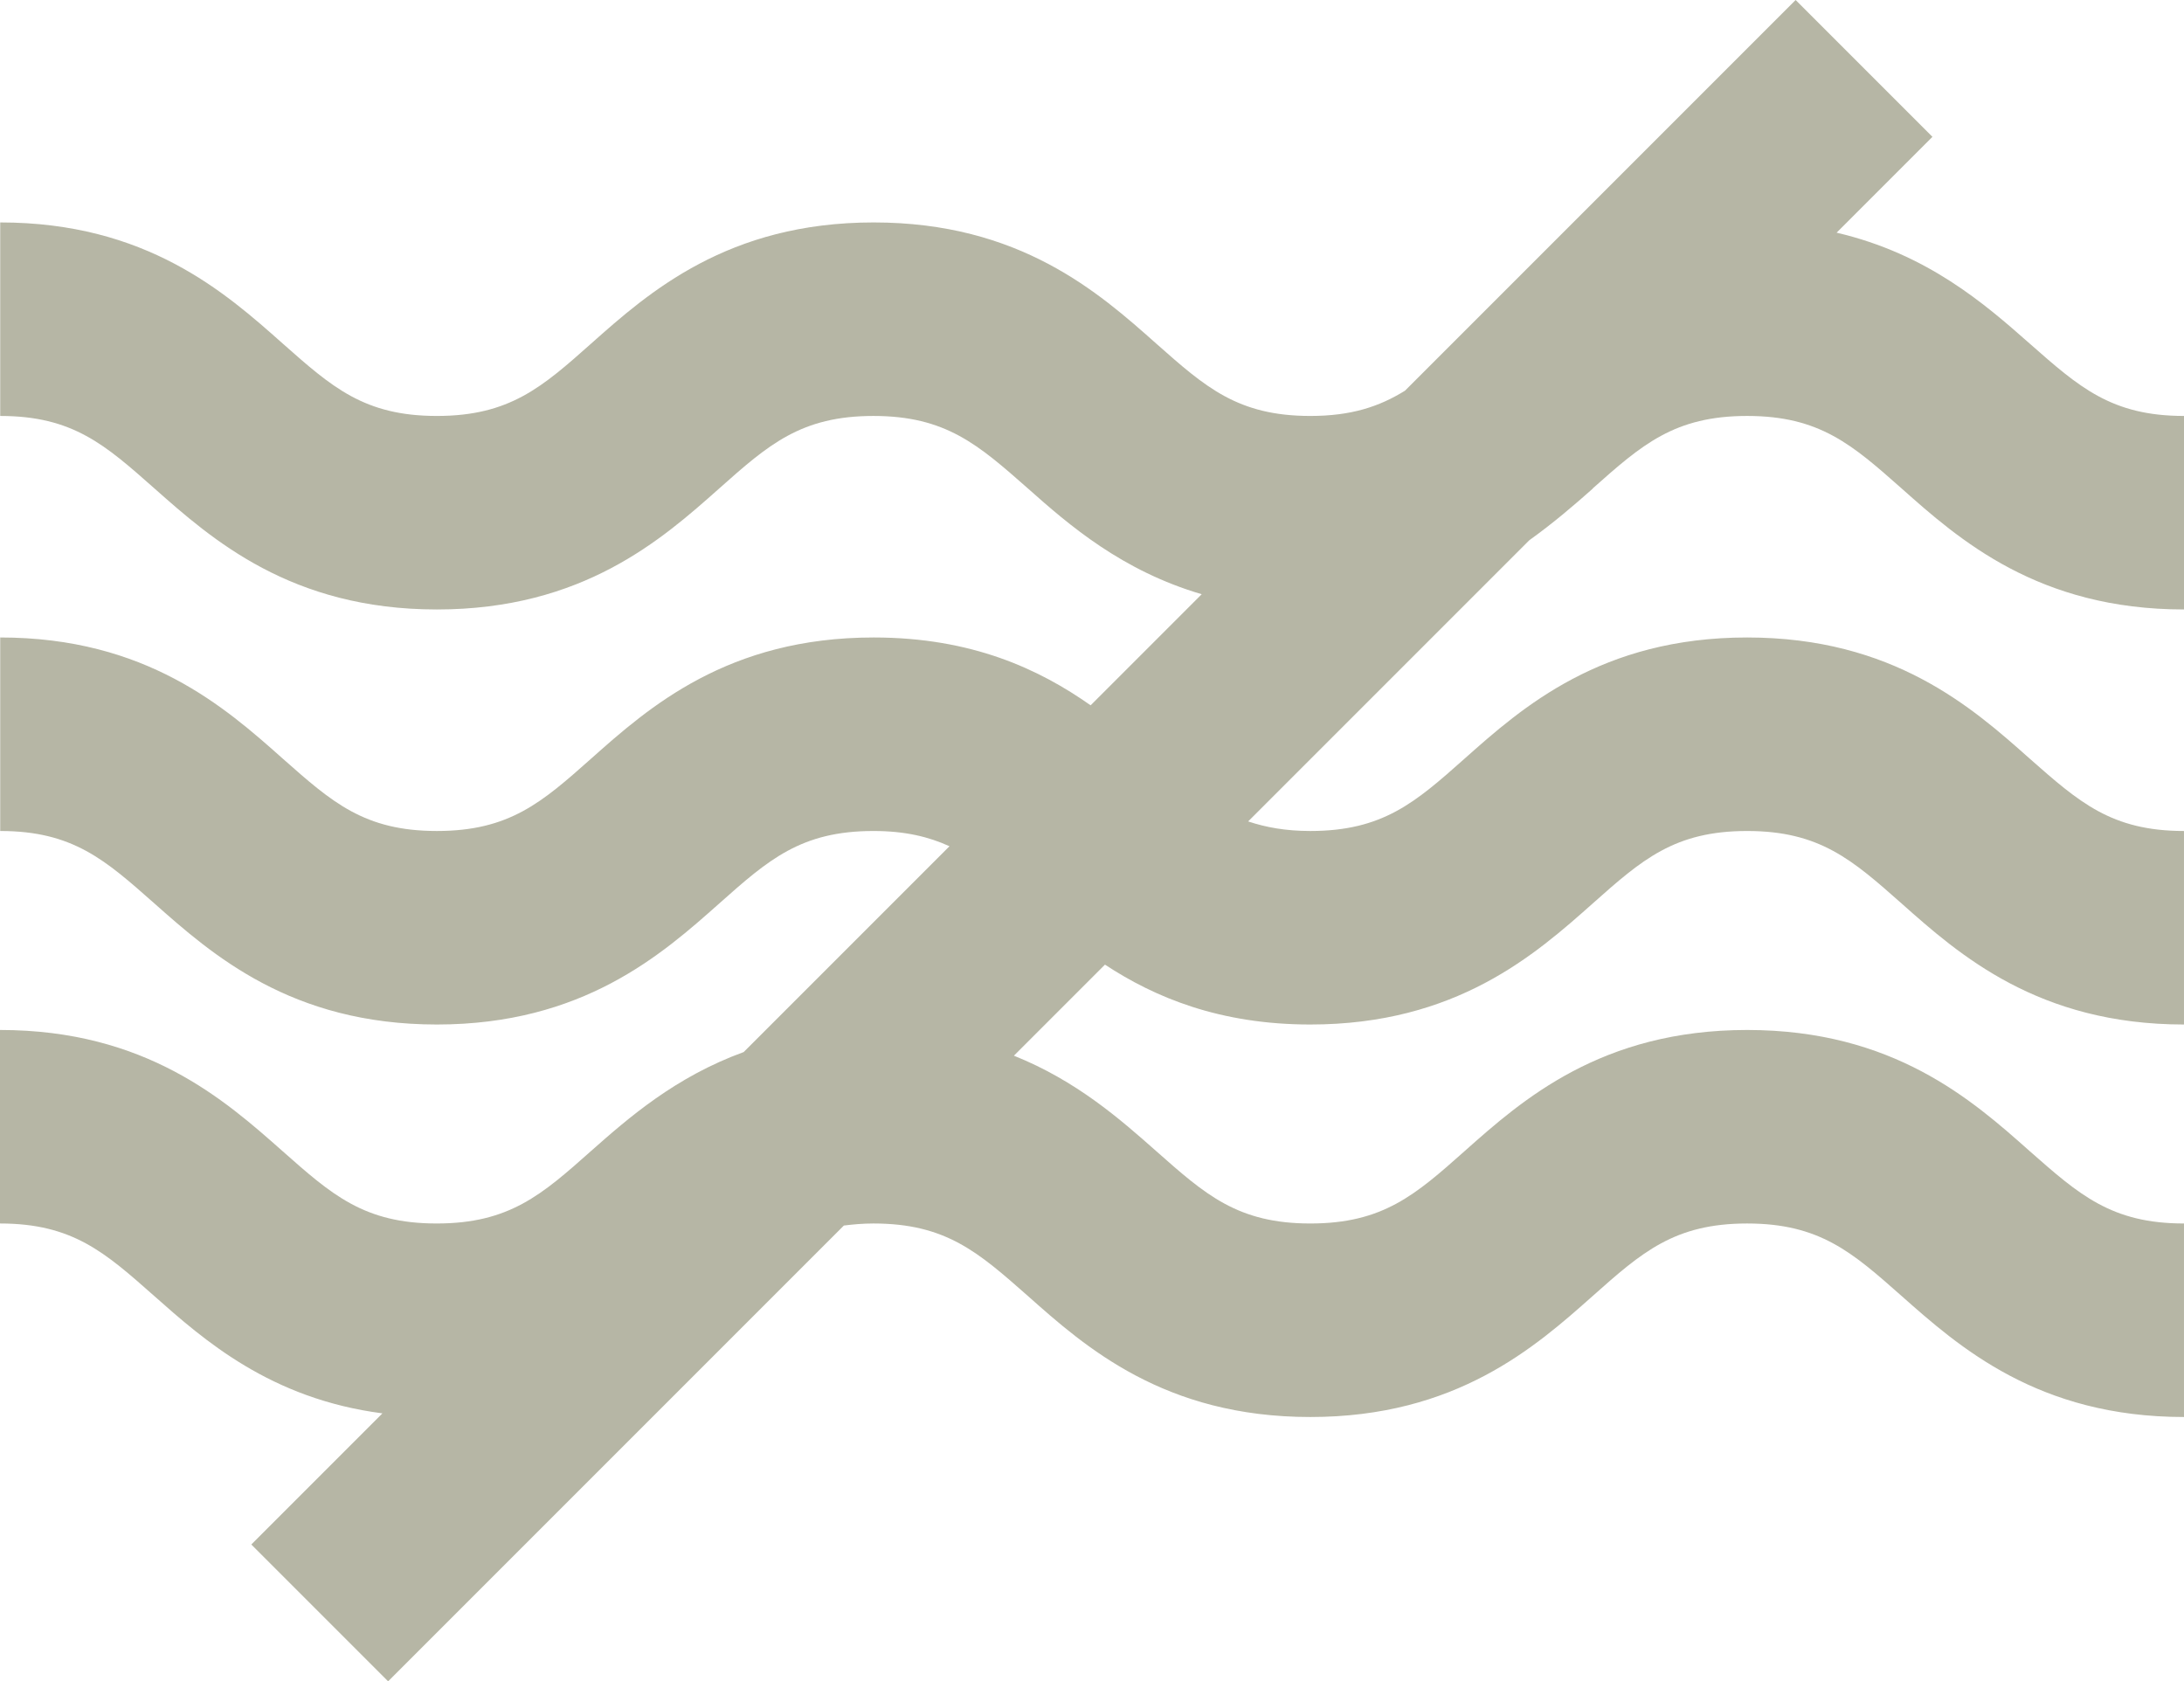 <?xml version="1.0" encoding="UTF-8"?><svg id="Layer_1" xmlns="http://www.w3.org/2000/svg" viewBox="0 0 9.594 7.385"><path d="m6.997,2.145c.216-.192.359-.318.678-.318s.462.127.678.318c.253.225.6.532,1.241.532v-.85c-.319,0-.461-.127-.678-.318-.196-.173-.449-.394-.848-.487l.421-.421-.601-.601-1.716,1.716c-.113.07-.236.111-.416.111-.319,0-.461-.127-.677-.318-.253-.225-.6-.532-1.241-.532s-.988.307-1.241.532c-.216.192-.359.318-.678.318s-.461-.127-.677-.318c-.253-.225-.6-.532-1.241-.532v.85c.319,0,.461.127.677.318.253.224.6.532,1.241.532s.988-.307,1.241-.532c.216-.192.359-.318.677-.318s.461.127.678.318c.181.161.413.362.764.465l-.488.488c-.226-.159-.522-.298-.953-.298-.641,0-.988.307-1.241.532-.216.192-.359.318-.678.318s-.461-.127-.677-.318c-.253-.225-.6-.532-1.241-.532v.85c.319,0,.461.127.677.318.253.224.6.532,1.241.532s.988-.307,1.241-.532c.216-.192.359-.318.677-.318.138,0,.242.025.334.067l-.904.904c-.3.109-.506.289-.671.435-.216.192-.359.318-.678.318s-.461-.127-.677-.318c-.253-.224-.6-.532-1.241-.532v.85c.319,0,.461.127.677.318.22.195.511.452,1.003.516l-.576.576.601.601,2.002-2.002c.04-.005.083-.009.13-.009.319,0,.461.127.678.318.253.225.6.532,1.241.532s.988-.307,1.241-.532c.216-.192.359-.318.678-.318s.462.127.678.318c.253.224.6.532,1.241.532v-.85c-.319,0-.461-.127-.678-.318-.253-.225-.6-.532-1.241-.532s-.988.307-1.241.532c-.216.192-.359.318-.678.318s-.461-.127-.677-.318c-.157-.139-.35-.309-.625-.419l.4-.4c.219.144.504.263.902.263.641,0,.988-.307,1.241-.532.216-.192.359-.318.678-.318s.462.127.678.318c.253.225.6.532,1.241.532v-.85c-.319,0-.461-.127-.678-.318-.253-.225-.6-.532-1.241-.532s-.988.307-1.241.532c-.216.192-.359.318-.678.318-.108,0-.195-.016-.273-.042l1.235-1.235c.106-.076.198-.155.279-.227Z" style="fill:#b6b6a5; stroke-width:0px;"/></svg>